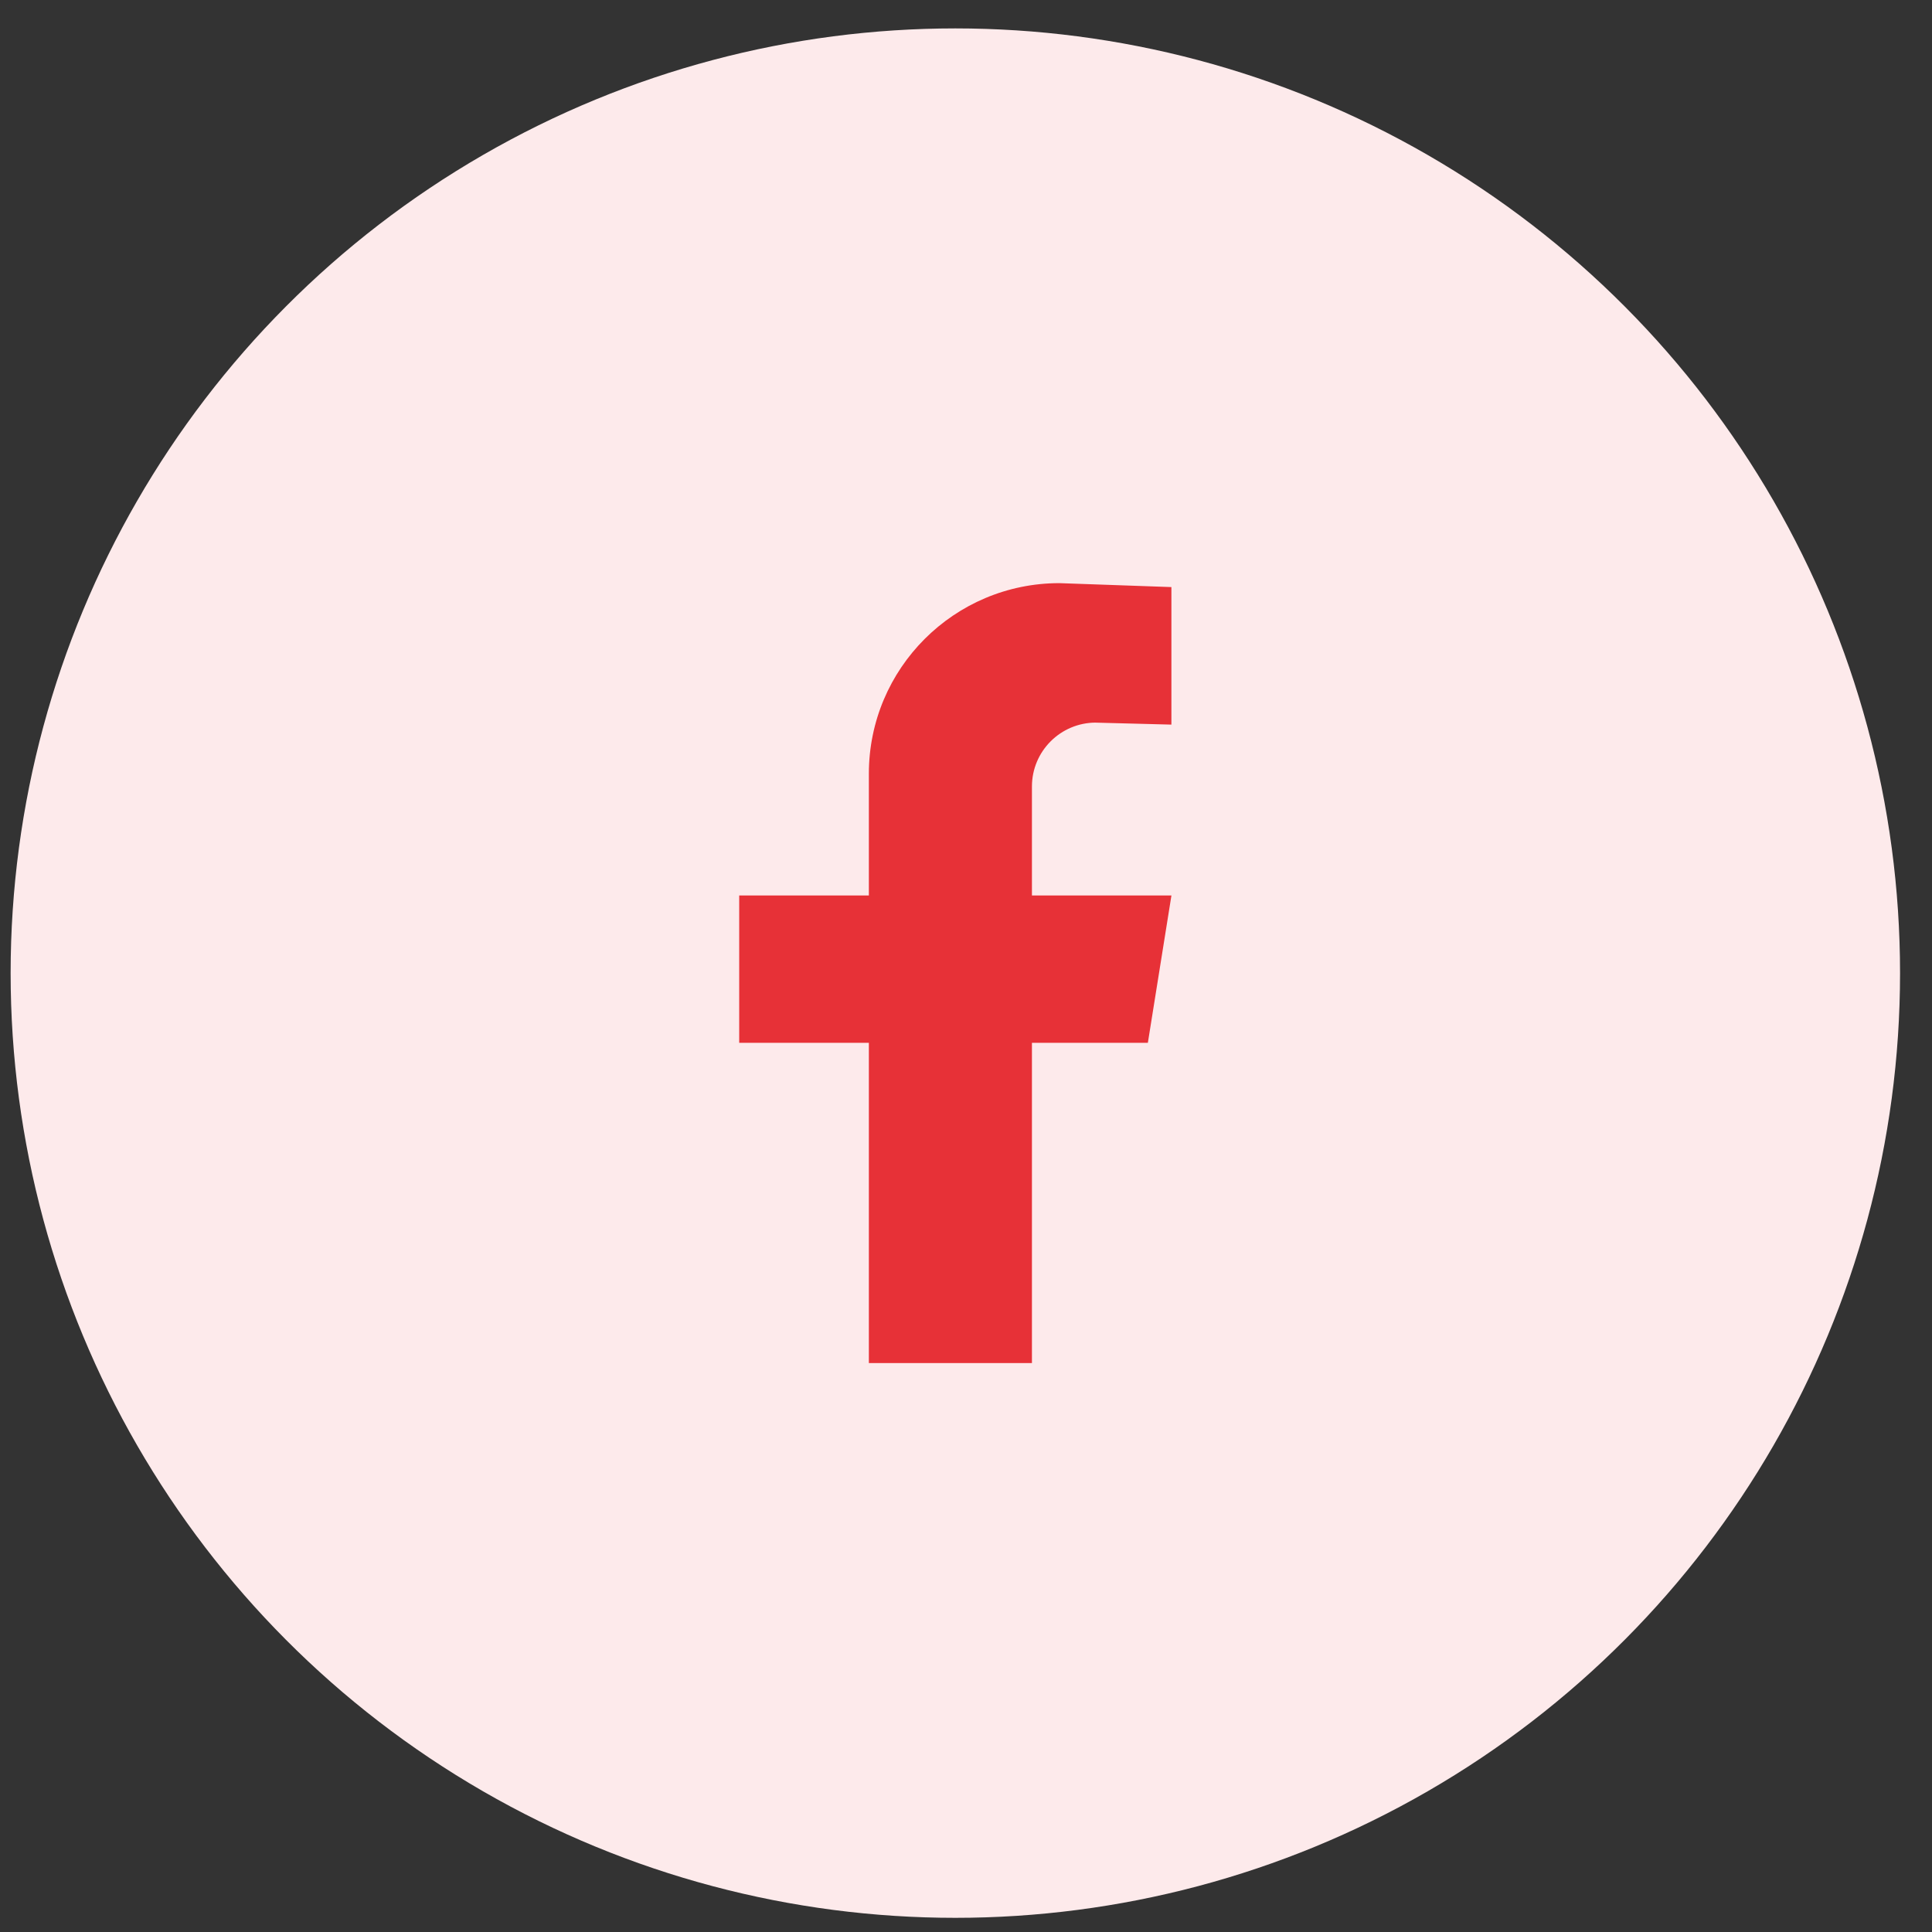 <svg width="54" height="54" viewBox="0 0 54 54" fill="none" xmlns="http://www.w3.org/2000/svg">
<rect x="0" y="0" width="54" height="54" fill="#333333" stroke="none"/>
<circle cx="26.702" cy="27.199" r="26.405" fill="#FDEAEB"/>
<path d="M30.629 20.198L32.741 20.253V16.409L29.612 16.299C26.67 16.299 24.285 18.683 24.285 21.625V25.029H20.661V29.147H24.285V38.098H28.843V29.147H32.083L32.742 25.029H28.843V21.983C28.843 20.997 29.643 20.197 30.63 20.197L30.629 20.198Z" fill="#E73137"/>
</svg>
